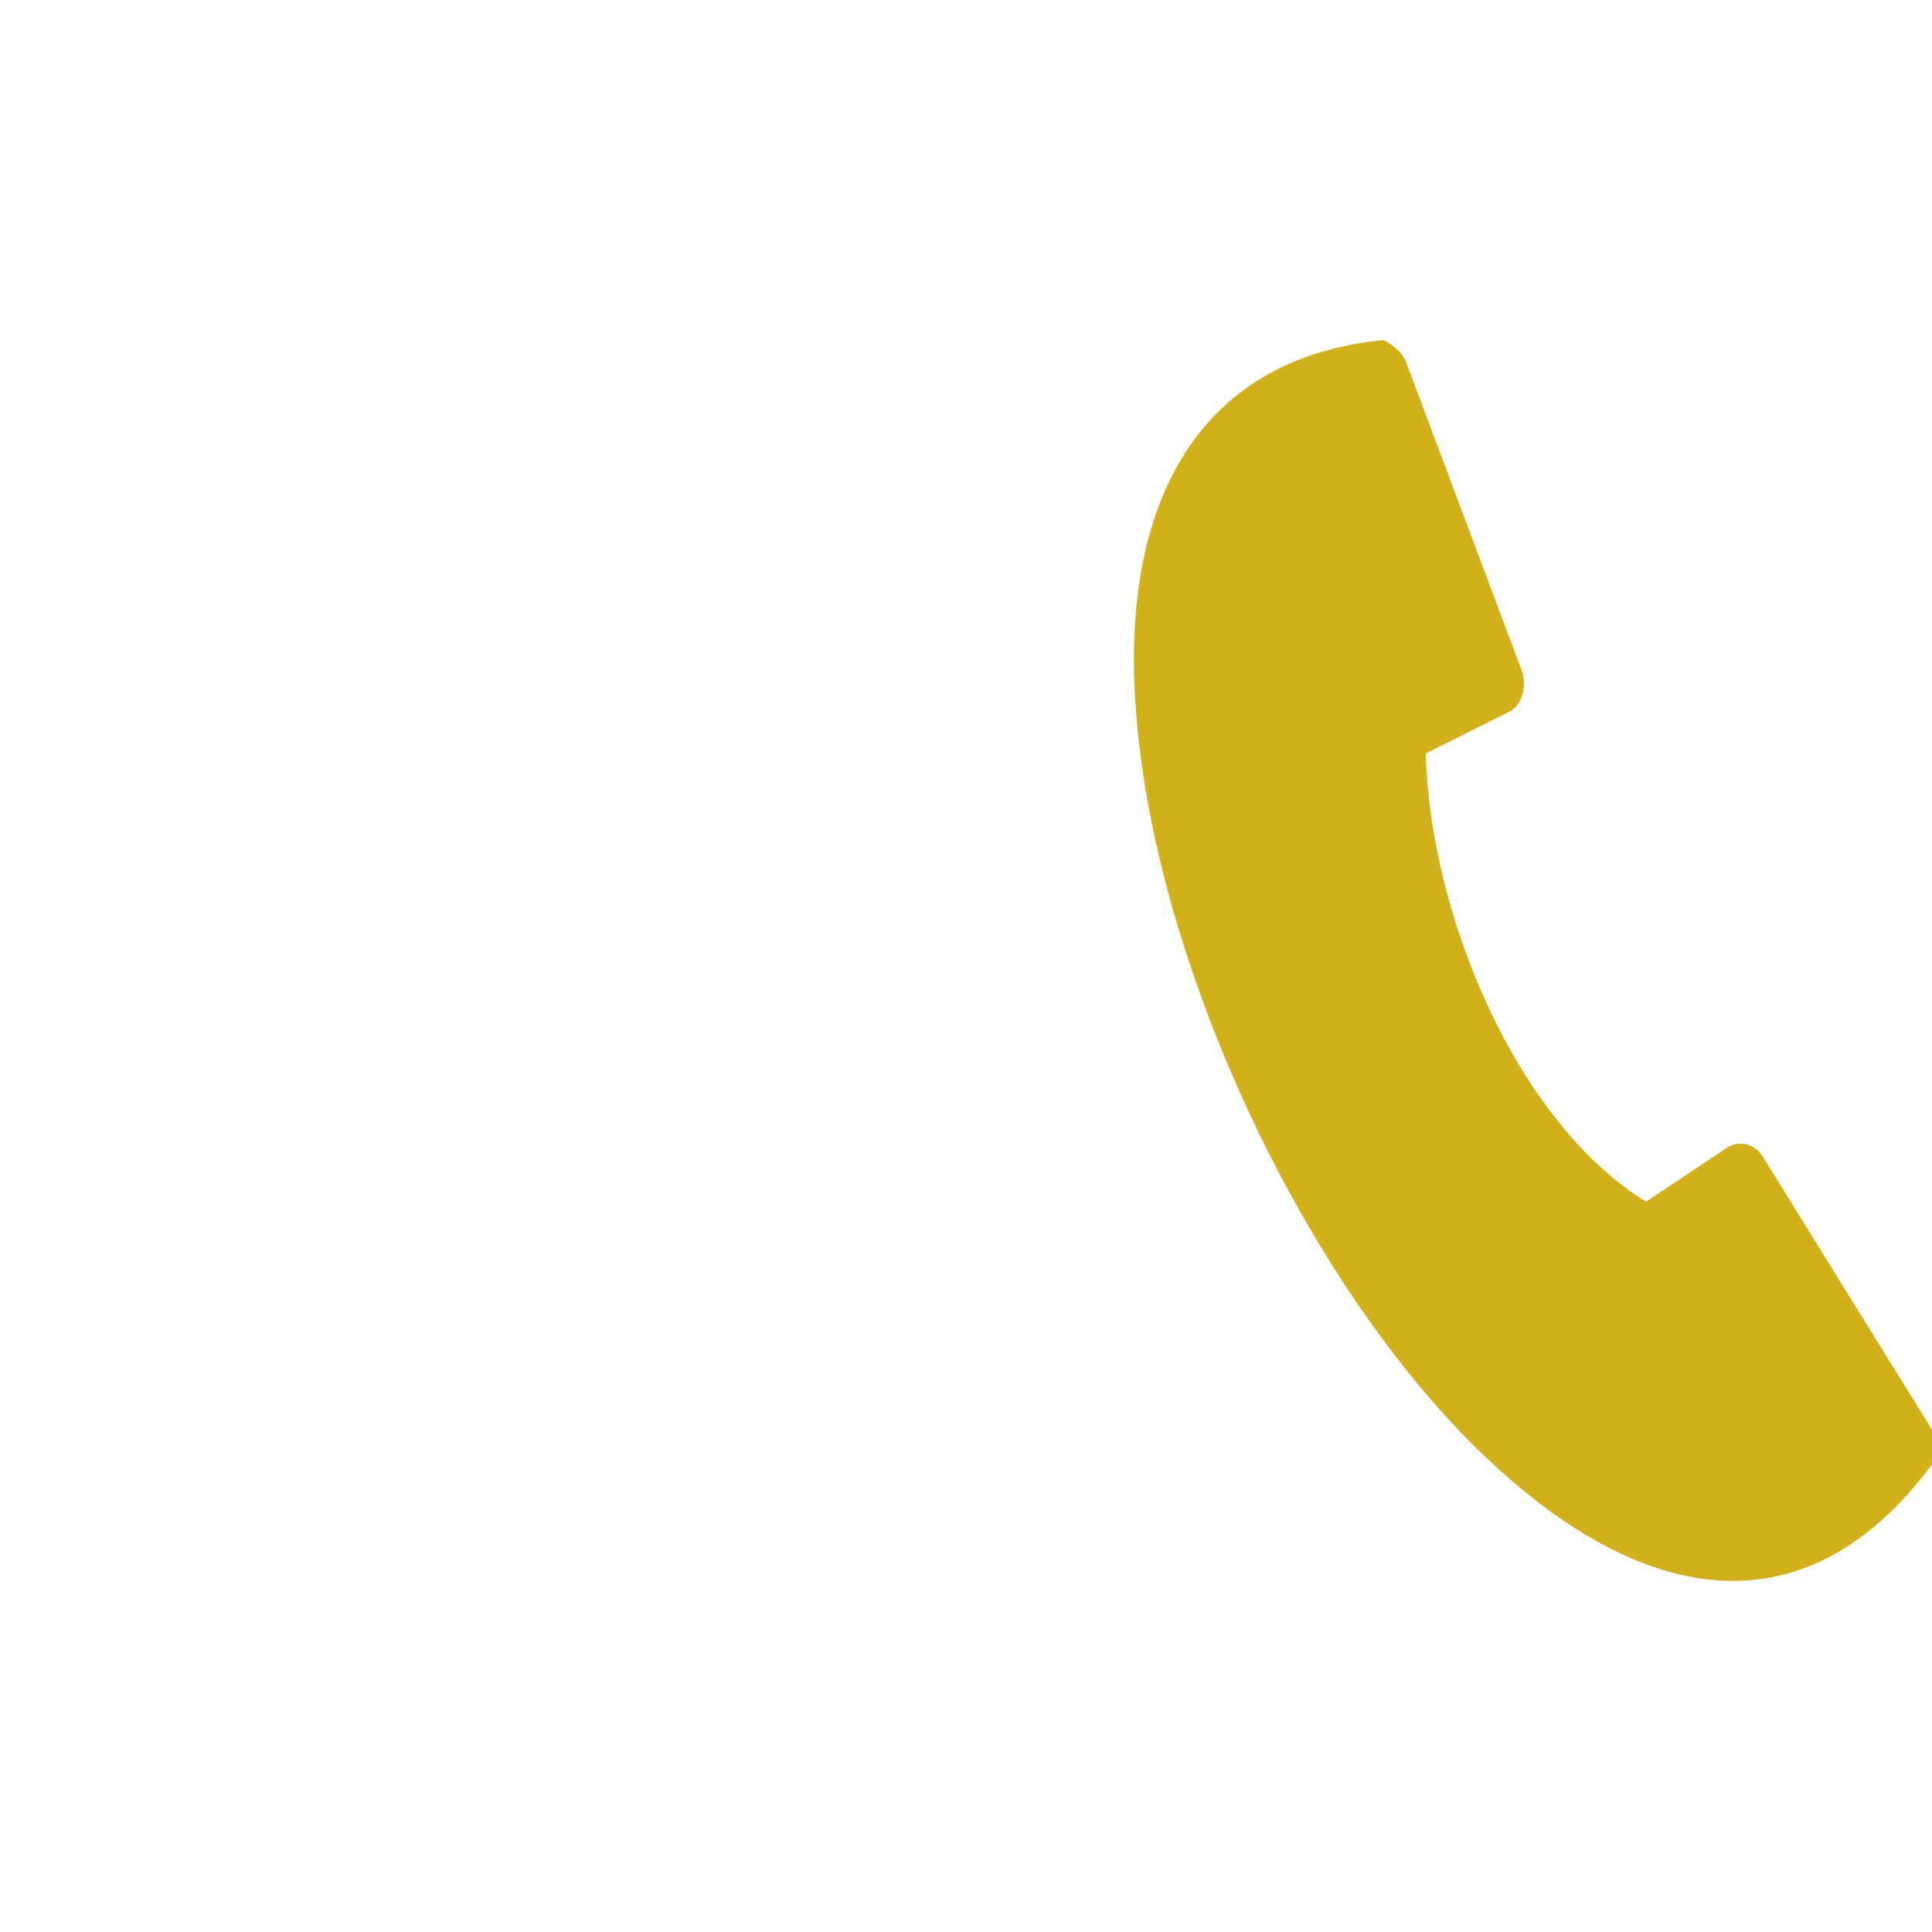 <?xml version="1.0" encoding="utf-8"?>
<!-- Generator: Adobe Illustrator 23.0.1, SVG Export Plug-In . SVG Version: 6.00 Build 0)  -->
<svg version="1.1" id="Calque_1" xmlns="http://www.w3.org/2000/svg" xmlns:xlink="http://www.w3.org/1999/xlink" x="0px" y="0px"
	 viewBox="0 0 50 50" style="enable-background:new 0 0 50 50;" xml:space="preserve">
<style type="text/css">
	.st0{fill-rule:evenodd;clip-rule:evenodd;fill:#D2B019;}
</style>
<g>
	<path class="st0" d="M36.4,9.4l3,8c0.1,0.4,0,0.8-0.3,1l-2.2,1.1c0.1,4.1,2.3,9.5,5.7,11.6l2.1-1.4c0.3-0.2,0.7-0.1,0.9,0.2
		l4.4,7.1c0.2,0.3,0.2,0.6,0,0.9c-3.2,4.3-7.2,3.6-10.9,0.4c-5-4.3-9.2-13.1-9.7-19.9c-0.4-5.1,1.4-9.1,6.4-9.6
		C36,8.9,36.3,9.1,36.4,9.4z"/>
</g>
</svg>
